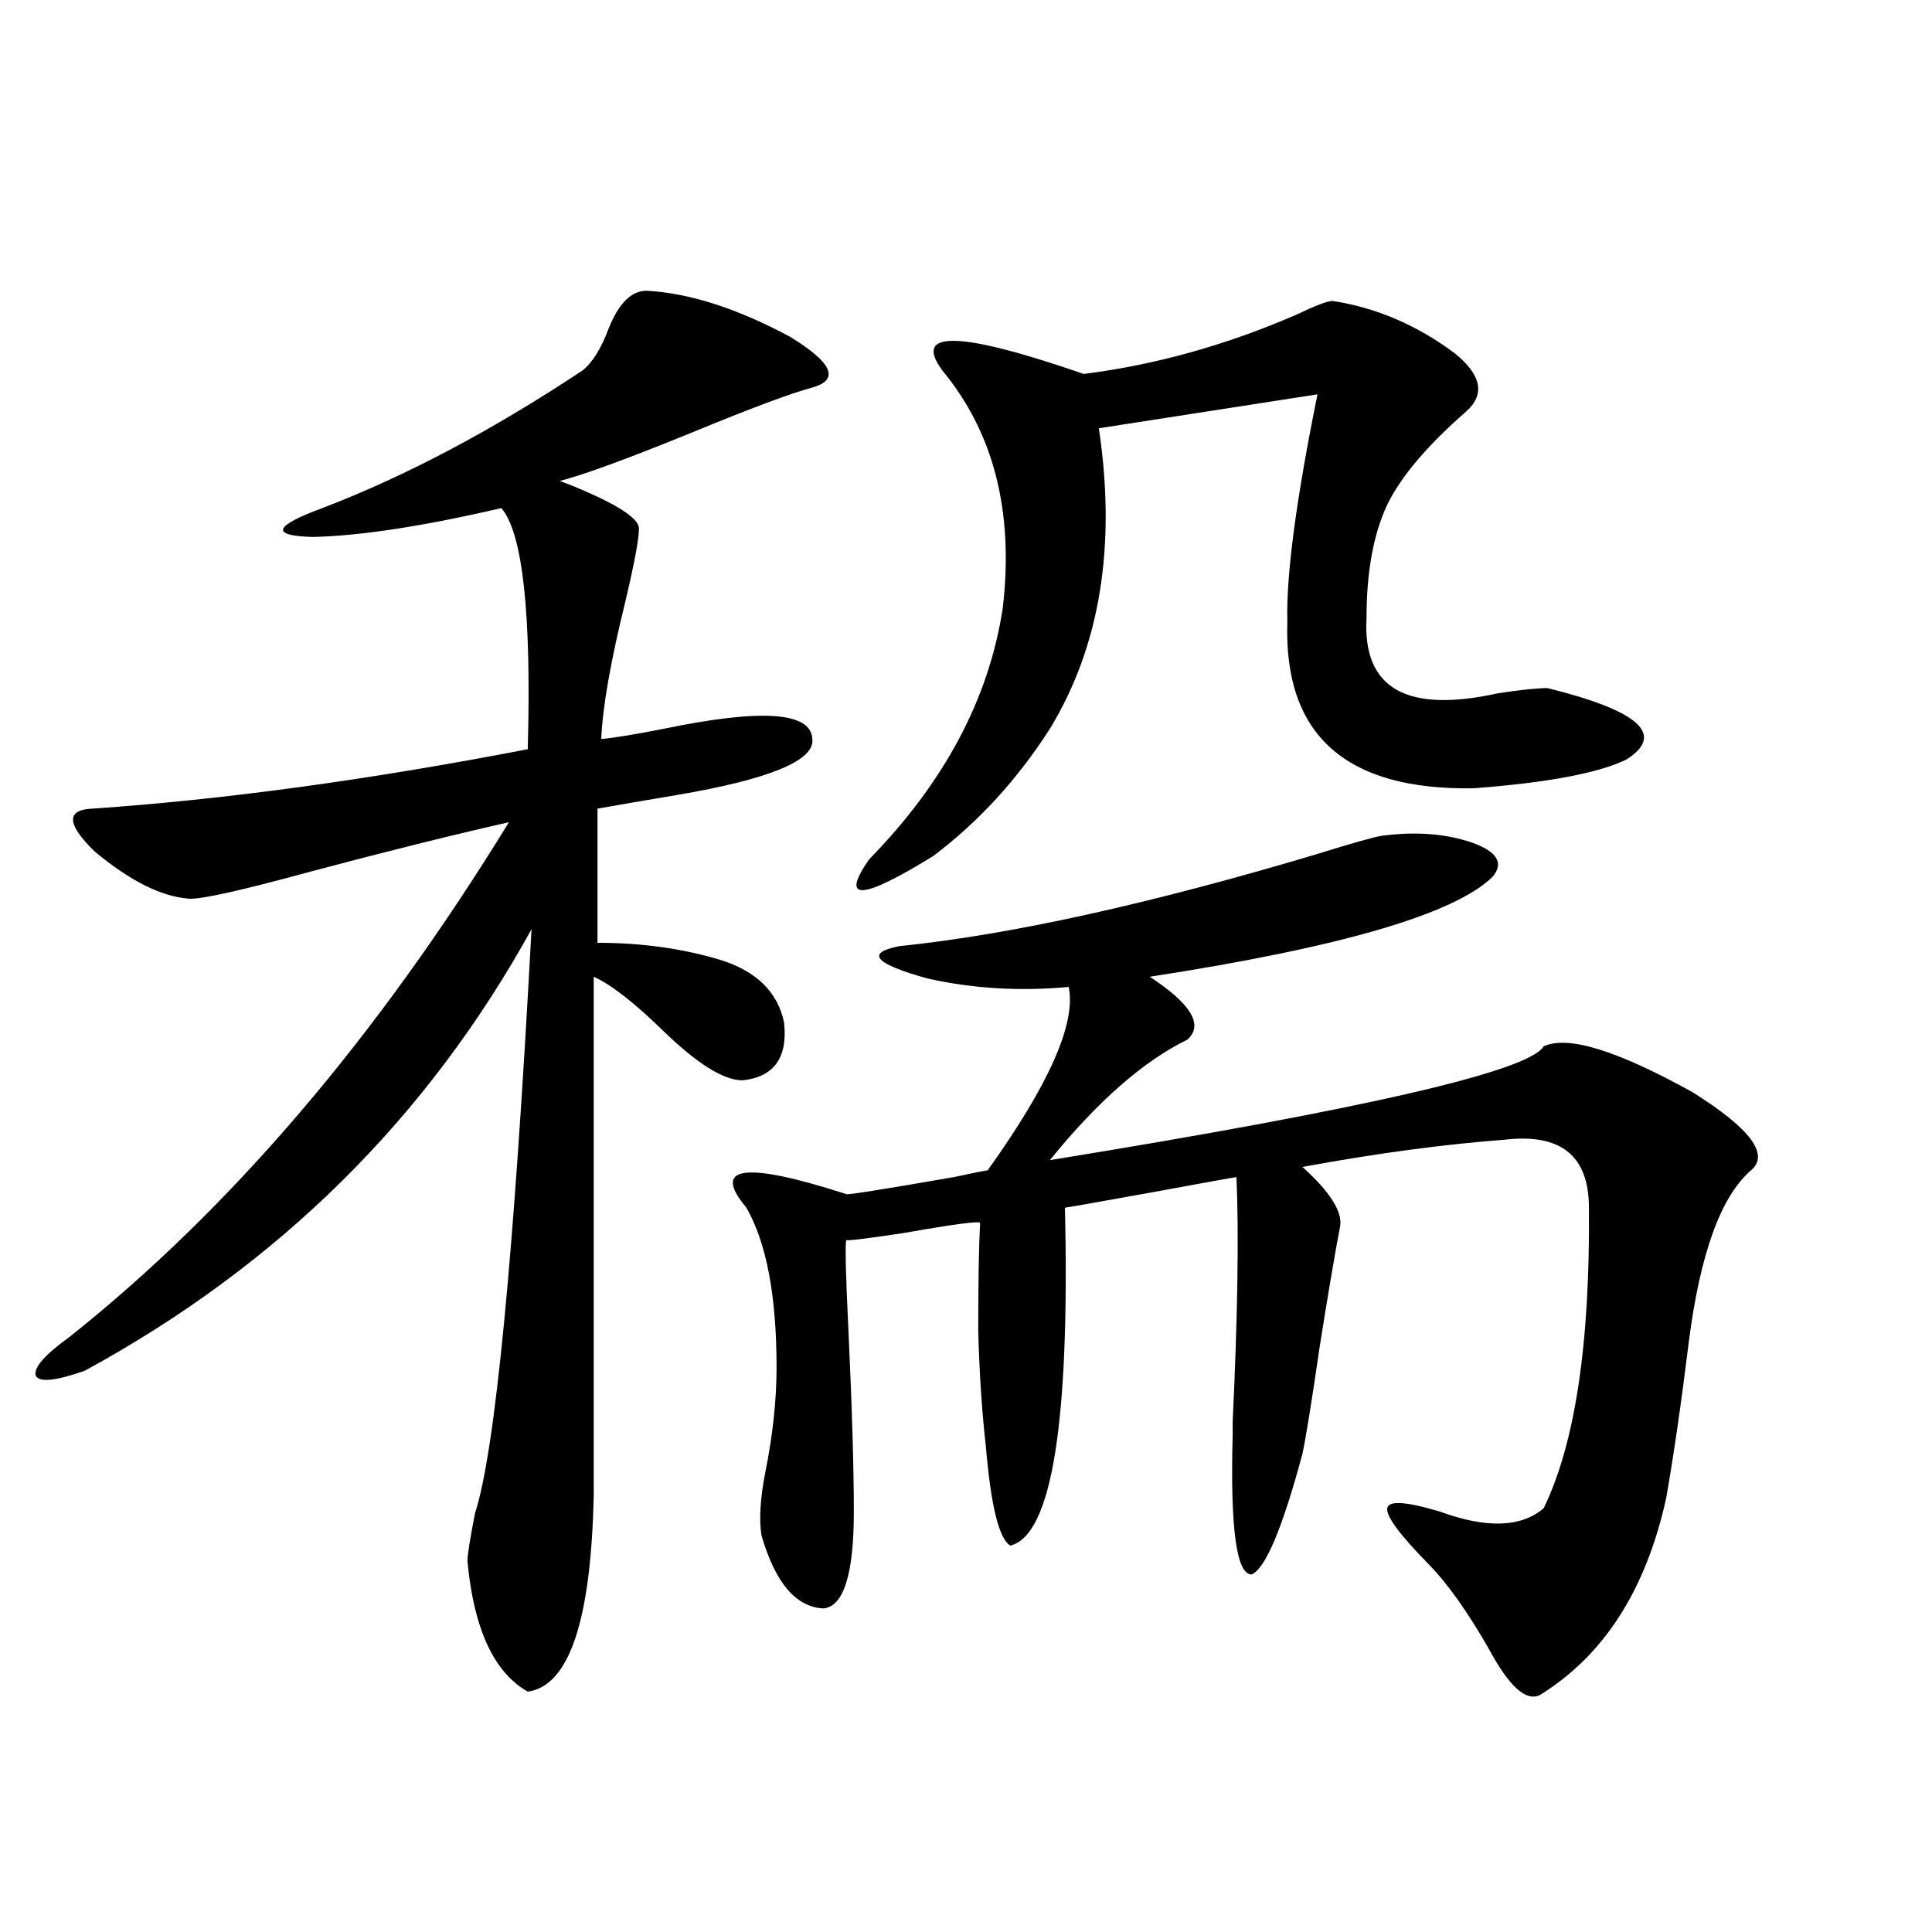 <?xml version="1.0" encoding="utf-8"?>
<!-- Generator: Adobe Illustrator 16.0.0, SVG Export Plug-In . SVG Version: 6.00 Build 0)  -->
<!DOCTYPE svg PUBLIC "-//W3C//DTD SVG 1.1//EN" "http://www.w3.org/Graphics/SVG/1.1/DTD/svg11.dtd">
<svg version="1.1" id="图层_1" xmlns="http://www.w3.org/2000/svg" xmlns:xlink="http://www.w3.org/1999/xlink" x="0px" y="0px"
	 width="1000px" height="1000px" viewBox="0 0 1000 1000" enable-background="new 0 0 1000 1000" xml:space="preserve">
<path d="M334.626,150.488c22.103,1.182,46.828,9.092,74.145,23.73c22.103,13.486,26.005,22.275,11.707,26.367
	c-11.067,2.939-32.194,10.85-63.413,23.73c-33.17,13.486-55.608,21.685-67.315,24.609l6.829,2.637
	c22.759,9.38,34.146,16.699,34.146,21.973s-2.287,17.578-6.829,36.914c-7.805,31.641-12.042,55.674-12.683,72.07
	c6.494-0.576,17.225-2.334,32.194-5.273c50.73-10.547,76.416-8.789,77.071,5.273c1.296,11.138-22.118,20.806-70.242,29.004
	c-17.561,2.939-31.219,5.273-40.975,7.031v69.434c22.759,0,43.901,2.939,63.413,8.789c18.856,5.864,29.908,16.699,33.17,32.52
	c1.951,18.169-5.213,28.125-21.463,29.883c-9.756,0-23.414-8.486-40.975-25.488c-14.969-14.639-26.996-24.019-36.097-28.125v268.066
	c-1.311,65.039-12.683,99.015-34.146,101.953c-17.561-9.97-27.972-32.52-31.219-67.676c0-2.925,1.296-11.123,3.902-24.609
	C256.244,751.66,266,650.889,275.116,480.957C221.123,578.818,144.052,654.98,43.902,709.473
	c-14.969,5.273-23.414,6.152-25.365,2.637c-1.311-4.092,4.542-10.835,17.561-20.215c83.245-66.206,159.021-154.976,227.312-266.309
	c-28.627,6.455-62.773,14.941-102.437,25.488c-36.432,9.971-57.56,14.653-63.413,14.063c-14.314-1.167-30.579-9.365-48.779-24.609
	c-14.314-14.063-14.634-21.382-0.976-21.973c68.291-4.683,143.411-14.941,225.36-30.762c1.951-70.313-2.607-111.909-13.658-124.805
	c-40.334,9.38-72.849,14.365-97.559,14.941c-22.118-0.576-20.487-5.562,4.878-14.941c42.926-16.396,87.803-40.127,134.631-71.191
	c5.198-4.092,9.756-11.426,13.658-21.973C320.313,156.943,326.822,150.488,334.626,150.488z M715.105,432.617
	c17.561-2.334,33.17-1.167,46.828,3.516c13.003,4.697,16.585,10.547,10.731,17.578c-19.512,19.336-78.702,36.626-177.557,51.855
	c21.463,14.063,27.957,24.912,19.512,32.52c-22.774,11.138-46.508,31.943-71.218,62.402
	c162.588-26.367,247.799-45.991,255.604-58.887c12.347-5.85,38.048,2.061,77.071,23.73c29.908,18.76,39.999,32.231,30.243,40.43
	c-15.609,13.486-26.341,43.066-32.194,88.77c-3.902,31.641-7.805,58.599-11.707,80.859c-10.411,47.461-32.194,81.437-65.364,101.953
	c-7.164,3.516-15.945-4.395-26.341-23.73c-11.067-19.336-21.463-33.975-31.219-43.945c-14.969-15.229-22.118-24.897-21.463-29.004
	c0.64-4.092,9.756-3.516,27.316,1.758c24.054,8.789,41.95,8.213,53.657-1.758c16.25-33.398,24.054-85.254,23.414-155.566
	c0-26.943-14.634-38.672-43.901-35.156c-31.219,2.349-66.02,7.031-104.388,14.063c14.299,12.896,20.807,23.154,19.512,30.762
	c-2.607,13.486-6.189,34.58-10.731,63.281c-3.902,26.958-6.829,45.127-8.78,54.492c-10.411,38.672-19.192,59.478-26.341,62.402
	c-7.805,0-11.067-24.019-9.756-72.07c0-0.576,0-2.925,0-7.031c2.592-55.068,3.247-97.256,1.951-126.563
	c-0.656,0-15.289,2.637-43.901,7.91c-29.268,5.273-44.237,7.91-44.877,7.91c2.592,111.333-6.829,169.629-28.292,174.902
	c-5.854-3.516-10.091-20.791-12.683-51.855c-1.951-16.987-3.262-36.611-3.902-58.887c0-25.776,0.32-44.521,0.976-56.25
	c0-1.167-13.338,0.591-39.999,5.273c-19.512,2.939-29.268,4.106-29.268,3.516c-0.656,2.349-0.335,17.002,0.976,43.945
	c1.951,41.611,2.927,73.828,2.927,96.68c0,32.231-5.213,48.917-15.609,50.098c-14.314-0.59-25.045-13.184-32.194-37.793
	c-1.311-8.198-0.656-19.033,1.951-32.52c3.902-19.336,5.854-37.49,5.854-54.492c0-36.914-5.213-64.448-15.609-82.617
	c-18.216-21.67-0.976-24.019,51.706-7.031c0,0.591,18.536-2.334,55.608-8.789c11.052-2.334,16.905-3.516,17.561-3.516
	c31.859-44.521,45.853-76.162,41.95-94.922c-25.365,2.349-49.755,0.879-73.169-4.395c-27.316-7.607-32.194-13.184-14.634-16.699
	c57.224-5.85,129.097-21.67,215.604-47.461C699.816,436.436,711.203,433.208,715.105,432.617z M689.74,155.762
	c22.759,3.516,43.901,12.607,63.413,27.246c13.658,11.138,15.609,21.094,5.854,29.883c-20.167,17.578-33.825,33.701-40.975,48.34
	c-7.164,15.244-10.731,34.868-10.731,58.887c-1.951,36.338,20.807,49.219,68.291,38.672c11.707-1.758,20.152-2.637,25.365-2.637
	c47.469,11.729,61.127,24.033,40.975,36.914c-14.314,7.031-40.655,12.017-79.022,14.941c-66.34,1.182-98.534-27.534-96.583-86.133
	c-0.656-24.019,4.543-63.281,15.609-117.773L568.767,221.68c9.1,60.947,0.64,112.803-25.365,155.566
	c-16.92,26.367-37.072,48.34-60.486,65.918c-37.072,22.852-48.139,23.442-33.17,1.758c39.023-39.839,62.102-83.193,69.267-130.078
	c5.854-49.795-4.558-90.815-31.219-123.047c-15.609-21.094,8.78-20.503,73.169,1.758c37.072-4.683,73.809-14.941,110.241-30.762
	C680.959,158.11,687.133,155.762,689.74,155.762z"/>
</svg>

